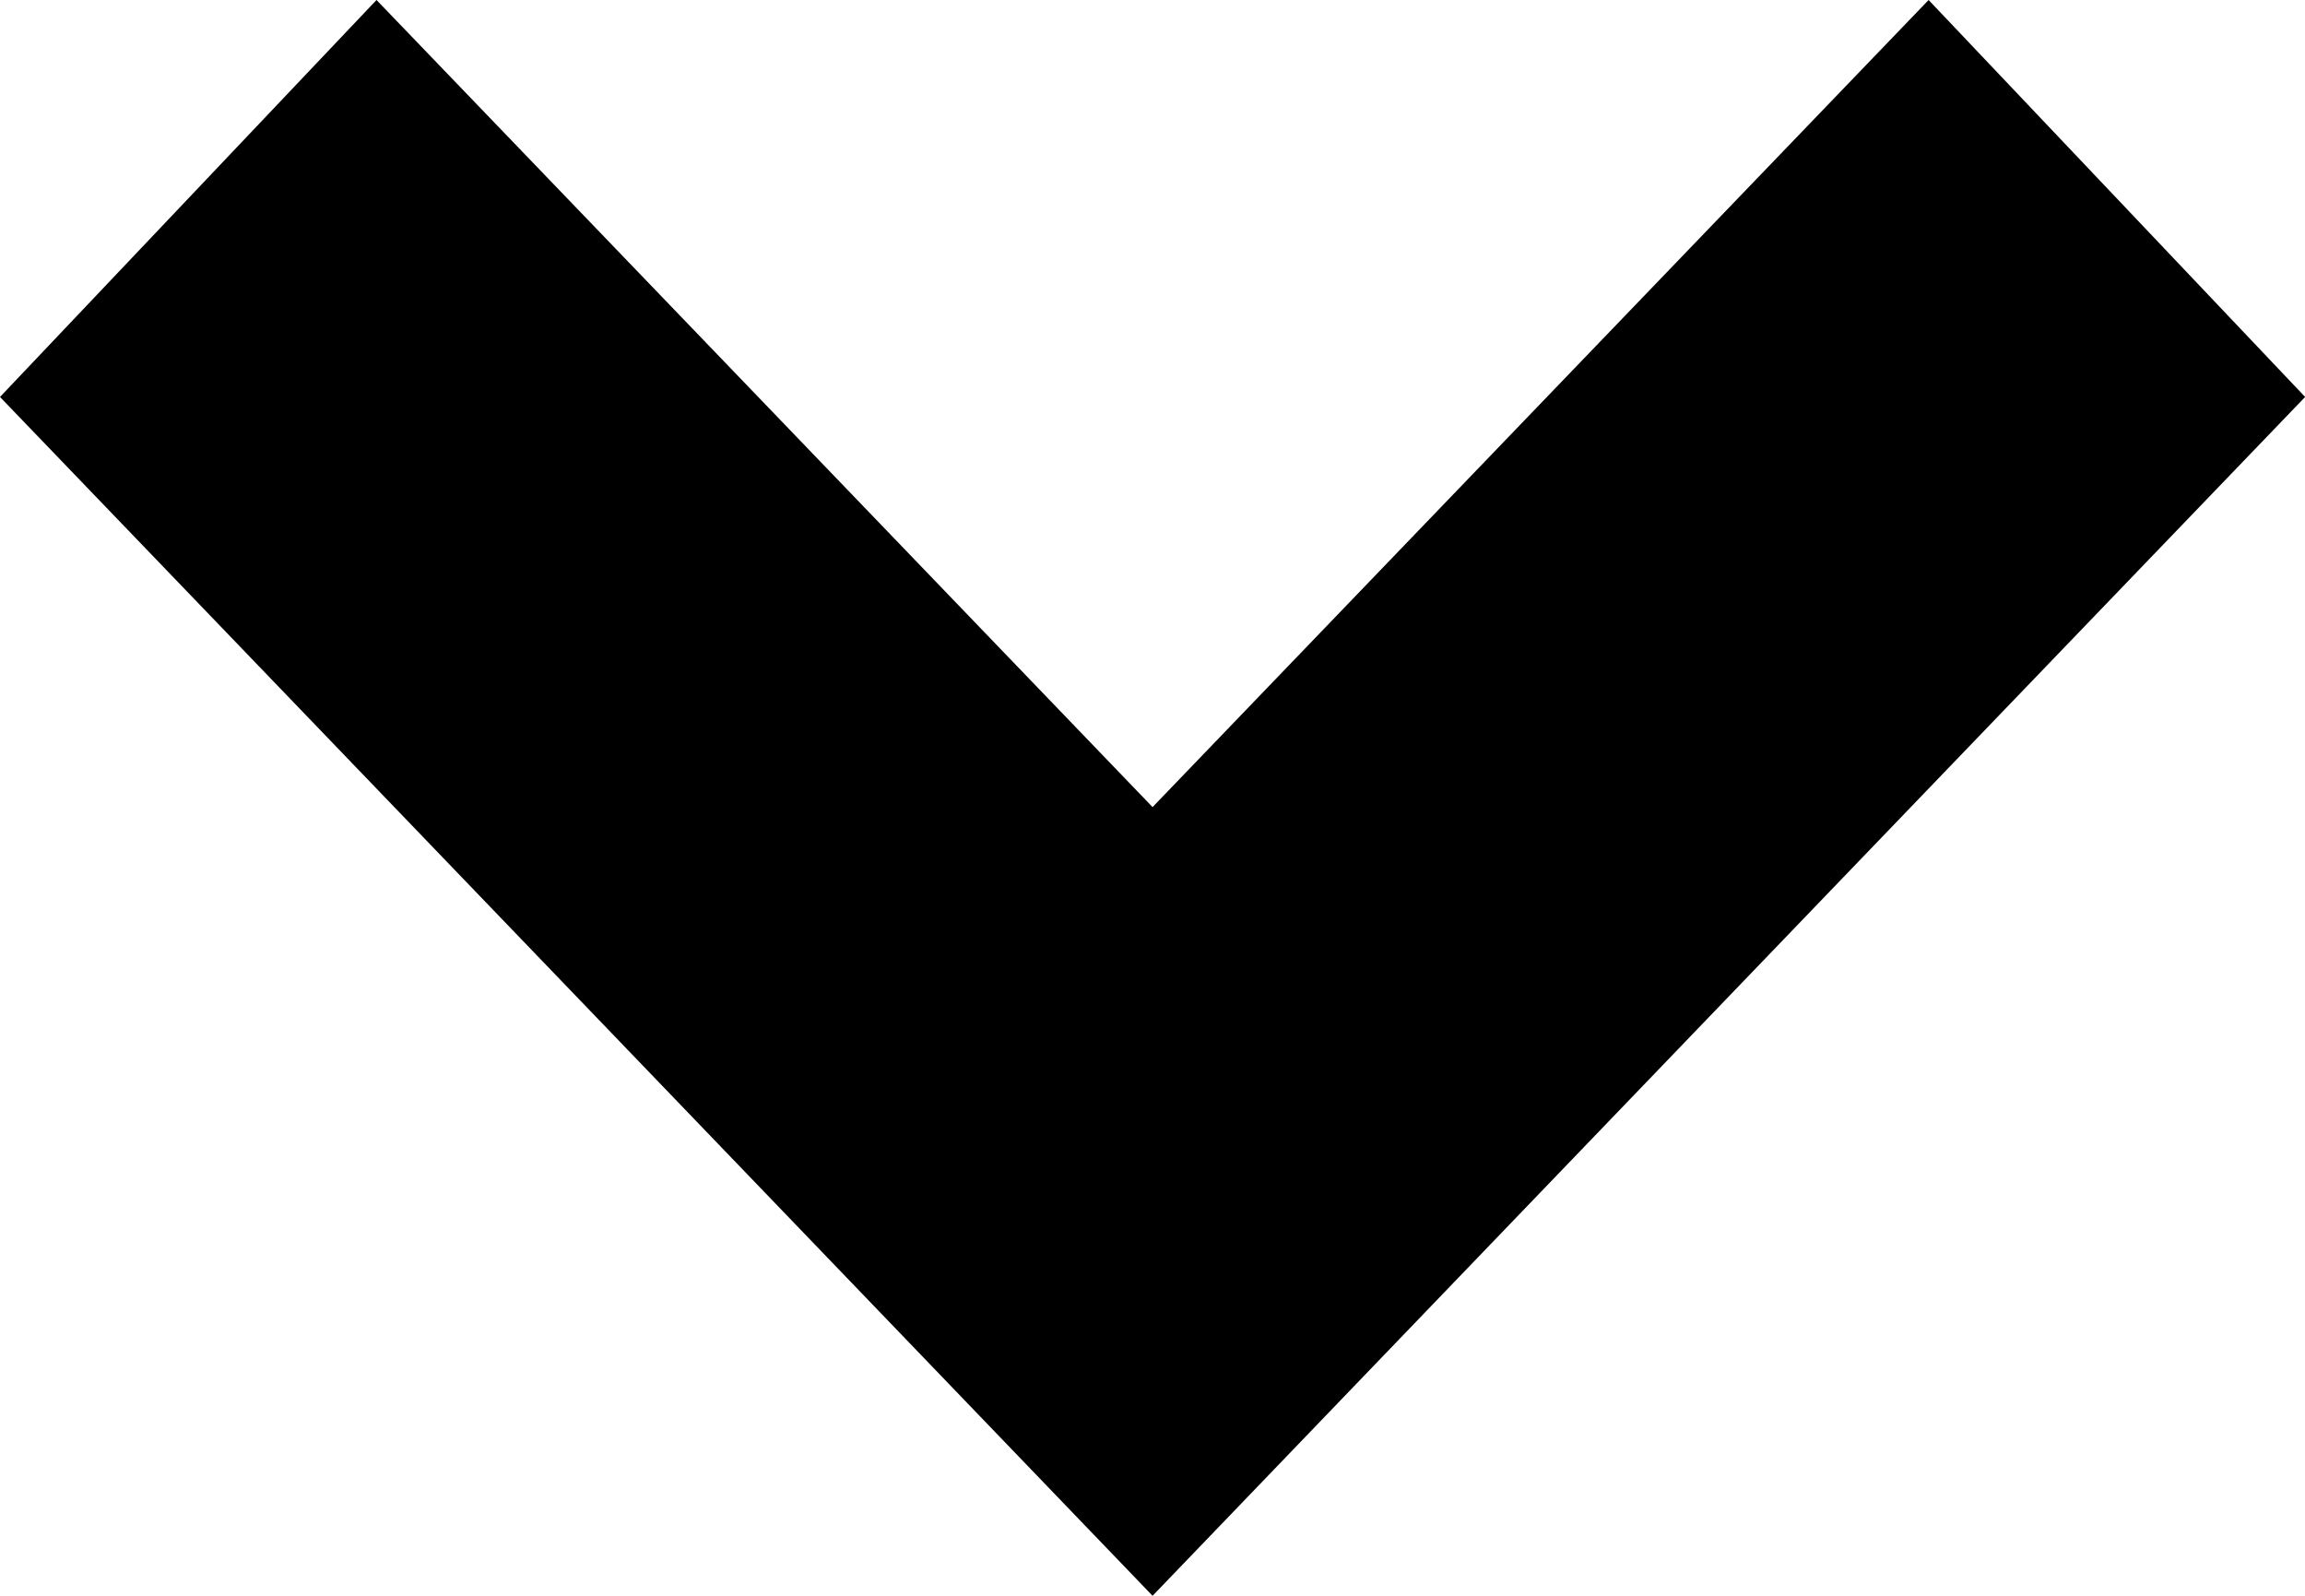 <svg xmlns="http://www.w3.org/2000/svg" width="182.25" height="126.188" viewBox="0 0 182.25 126.188">
  <defs>
    <style>
      .cls-1 {
        fill-rule: evenodd;
      }
    </style>
  </defs>
  <path class="cls-1" d="M1560,51.386l91.13,94.788,91.13-94.788L1712.49,20l-61.36,63.814L1589.77,20Z" transform="translate(-1560 -20)"/>
</svg>
